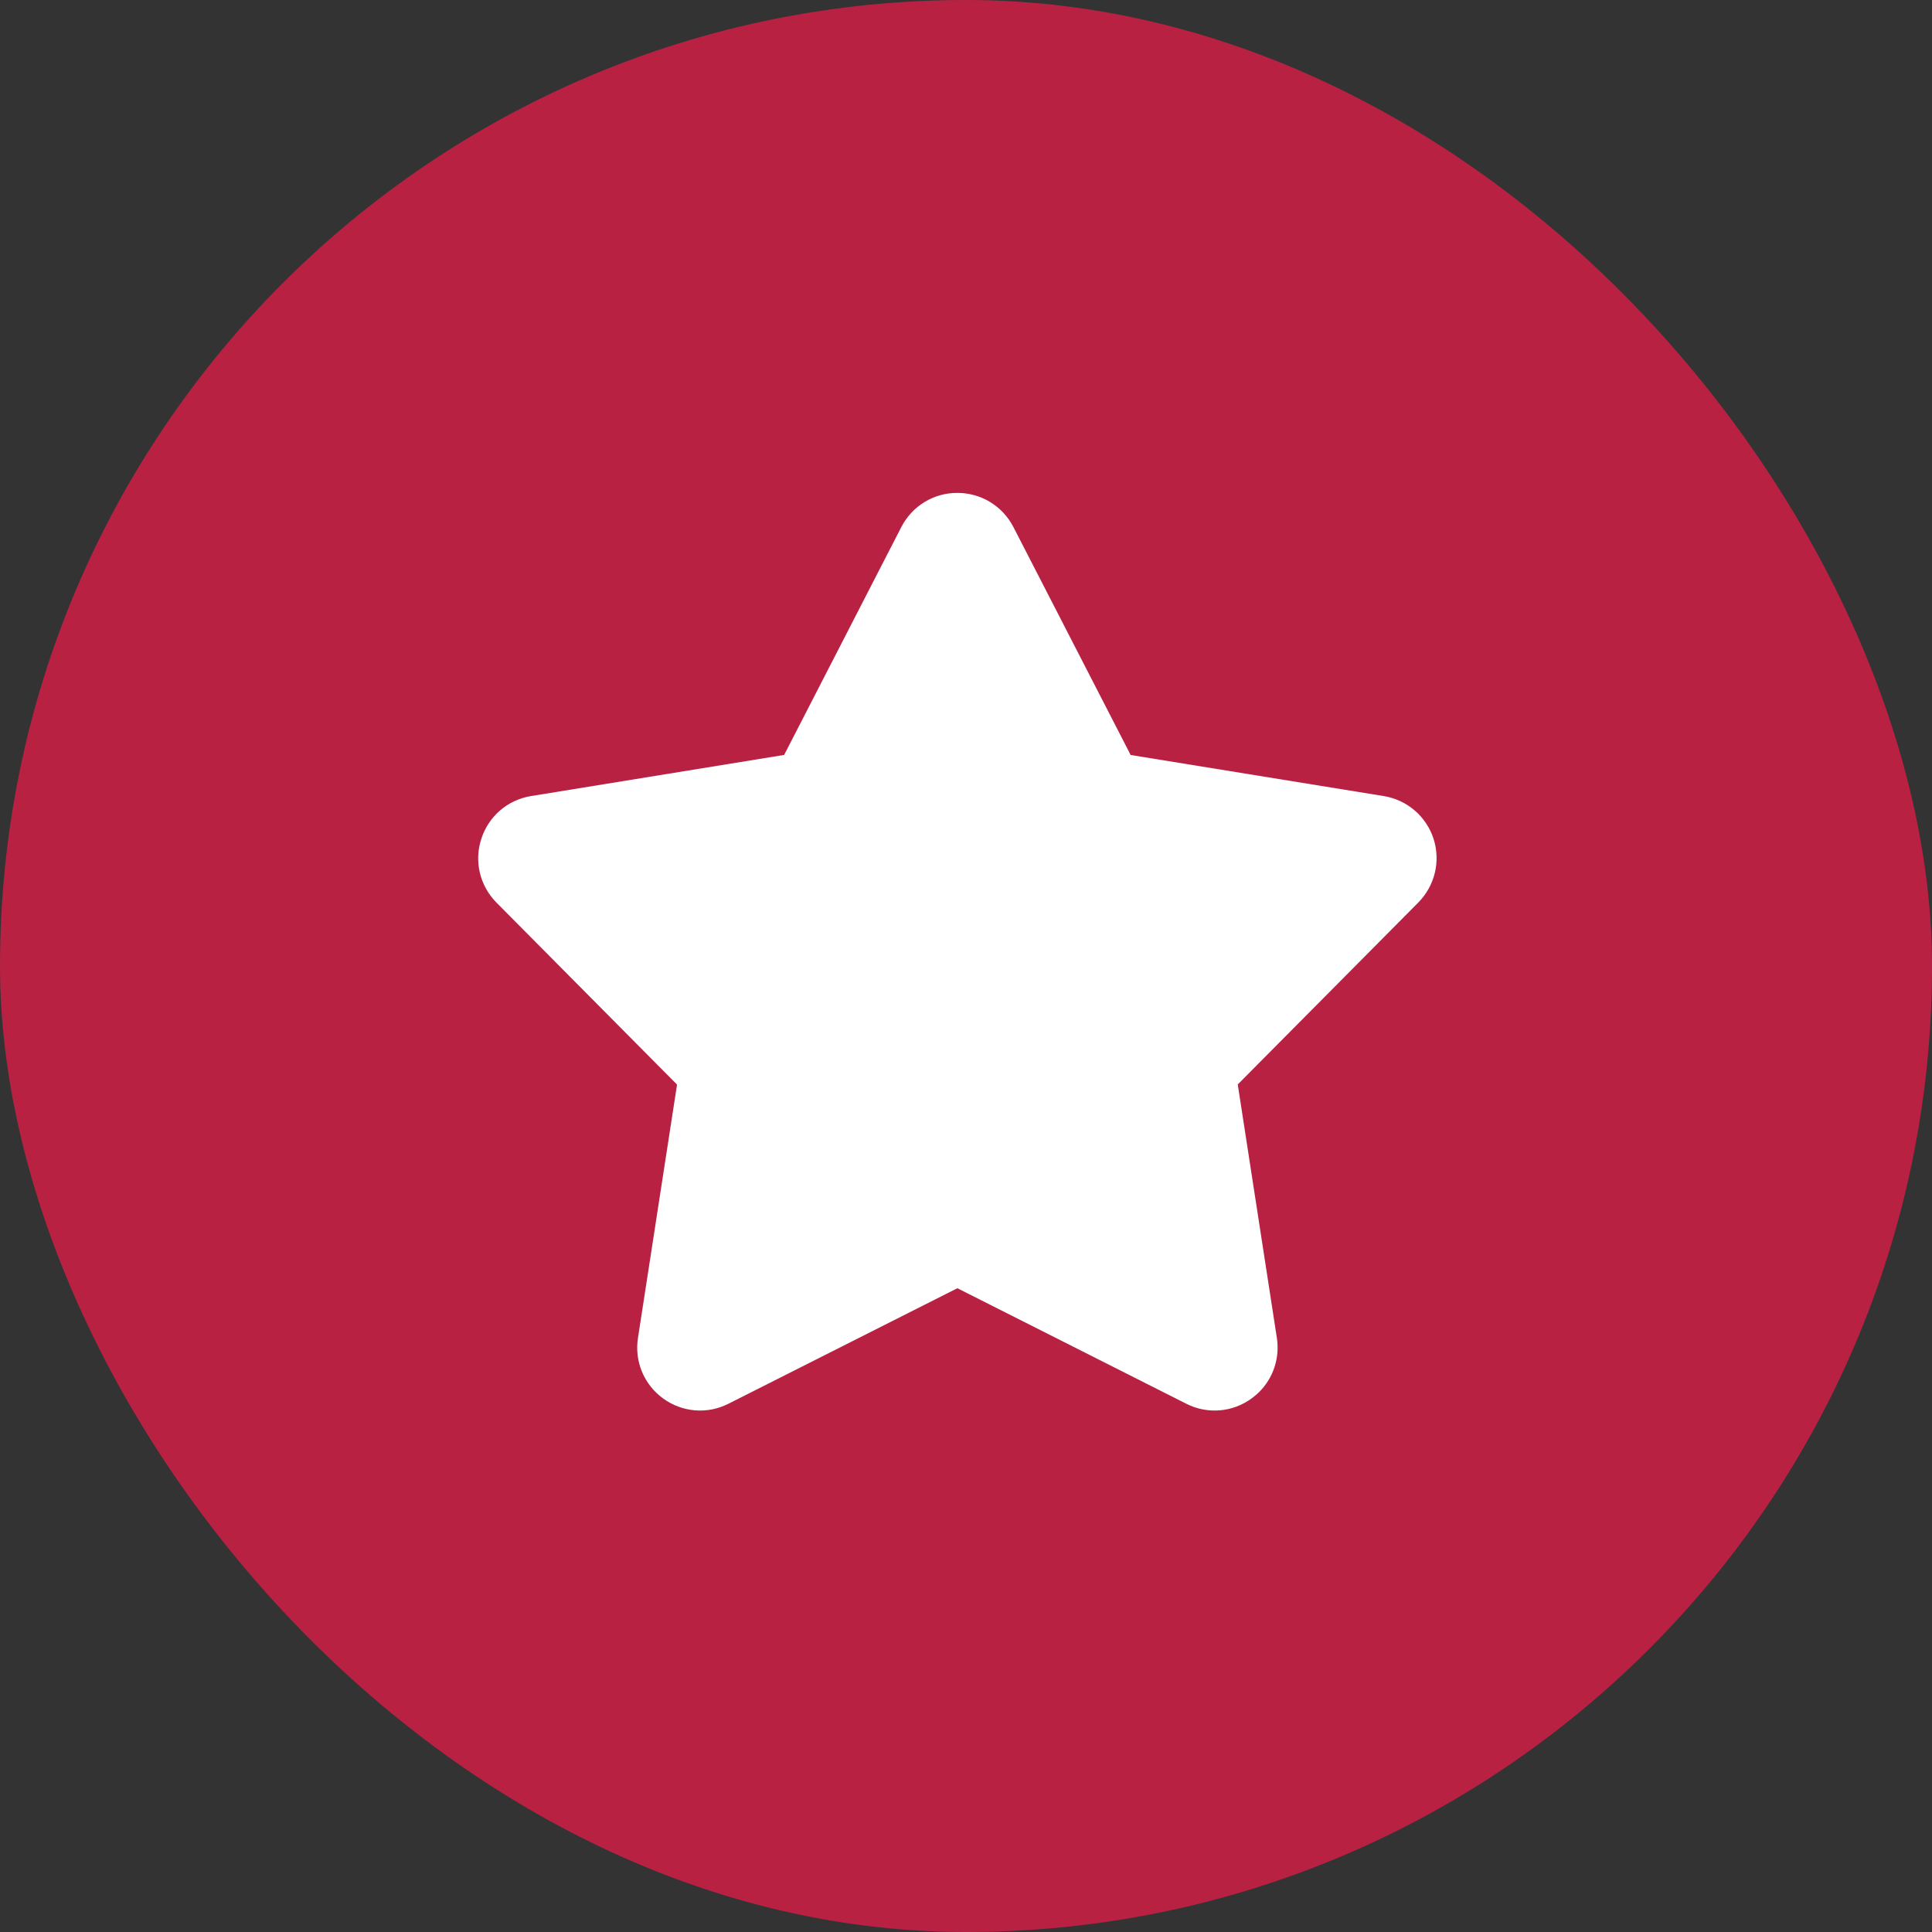 <svg width="32" height="32" viewBox="0 0 32 32" fill="none" xmlns="http://www.w3.org/2000/svg">
    <rect x="0" y="0" width="32" height="32" fill="#333333" stroke="none"/>
    <rect width="32" height="32" rx="16" fill="#B92143"/>
    <g clip-path="url(#clip0_2735_25154)">
        <path d="M18.727 12.505L16.785 8.729C16.605 8.381 16.25 8.164 15.857 8.164C15.466 8.162 15.11 8.379 14.929 8.729L12.988 12.504L8.797 13.185C8.408 13.248 8.093 13.518 7.972 13.894C7.85 14.266 7.947 14.67 8.222 14.949L11.214 17.964L10.567 22.159C10.505 22.546 10.666 22.932 10.982 23.162C11.3 23.394 11.716 23.428 12.066 23.25L15.857 21.337L19.648 23.25C19.998 23.428 20.413 23.394 20.731 23.162C20.776 23.128 20.817 23.095 20.857 23.055C21.091 22.821 21.199 22.492 21.149 22.161L20.501 17.962L23.491 14.949C23.766 14.67 23.864 14.266 23.744 13.892C23.622 13.52 23.306 13.248 22.917 13.185L18.727 12.505Z" fill="white"/>
    </g>
    <defs>
        <clipPath id="clip0_2735_25154">
            <rect width="18" height="18" fill="white" transform="translate(6.857 6.857)"/>
        </clipPath>
    </defs>
</svg>
